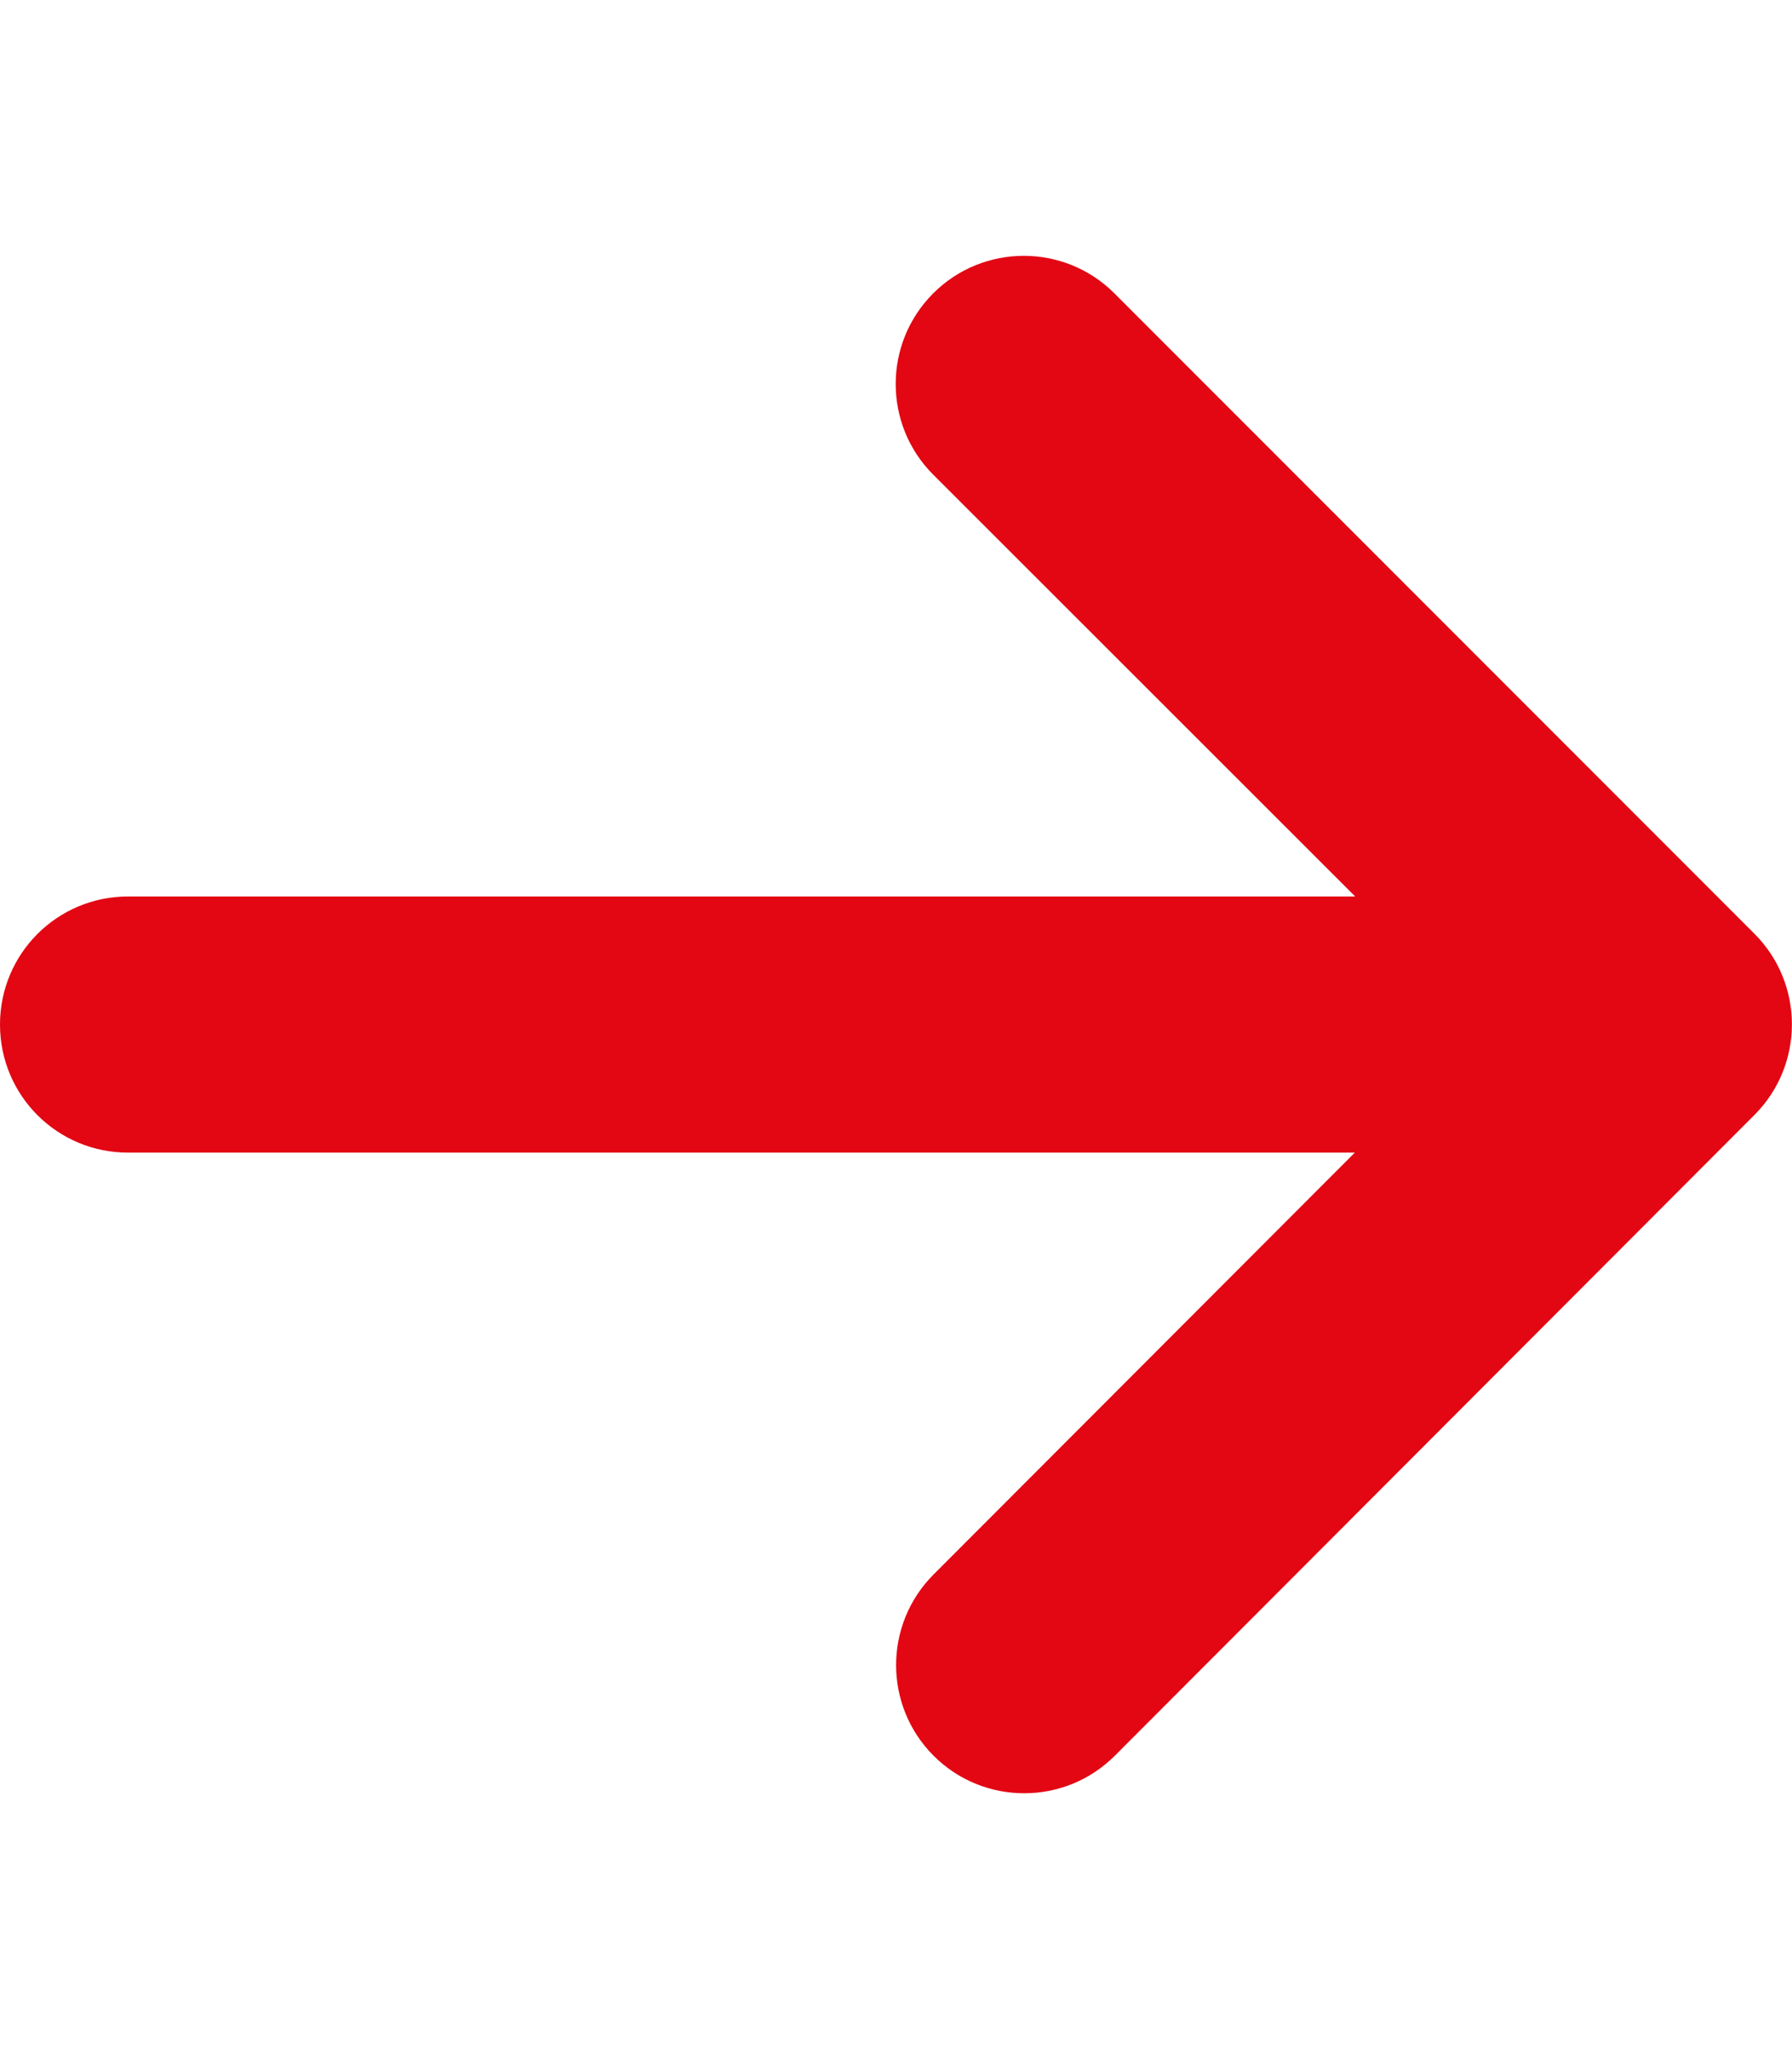 <?xml version="1.0" encoding="utf-8"?>
<!-- Generator: Adobe Illustrator 28.3.0, SVG Export Plug-In . SVG Version: 6.00 Build 0)  -->
<svg version="1.1" id="katman_1" xmlns="http://www.w3.org/2000/svg" xmlns:xlink="http://www.w3.org/1999/xlink" x="0px" y="0px"
	 viewBox="0 0 448 512" style="enable-background:new 0 0 448 512;" xml:space="preserve">
<style type="text/css">
	.st0{fill:#E30613;}
</style>
<path class="st0" d="M438.6,278.6c12.5-12.5,12.5-32.8,0-45.3l-160-160c-12.5-12.5-32.8-12.5-45.3,0s-12.5,32.8,0,45.3L338.8,224H32
	c-17.7,0-32,14.3-32,32c0,17.7,14.3,32,32,32h306.7L233.4,393.4c-12.5,12.5-12.5,32.8,0,45.3s32.8,12.5,45.3,0L438.6,278.6
	L438.6,278.6z"/>
</svg>
